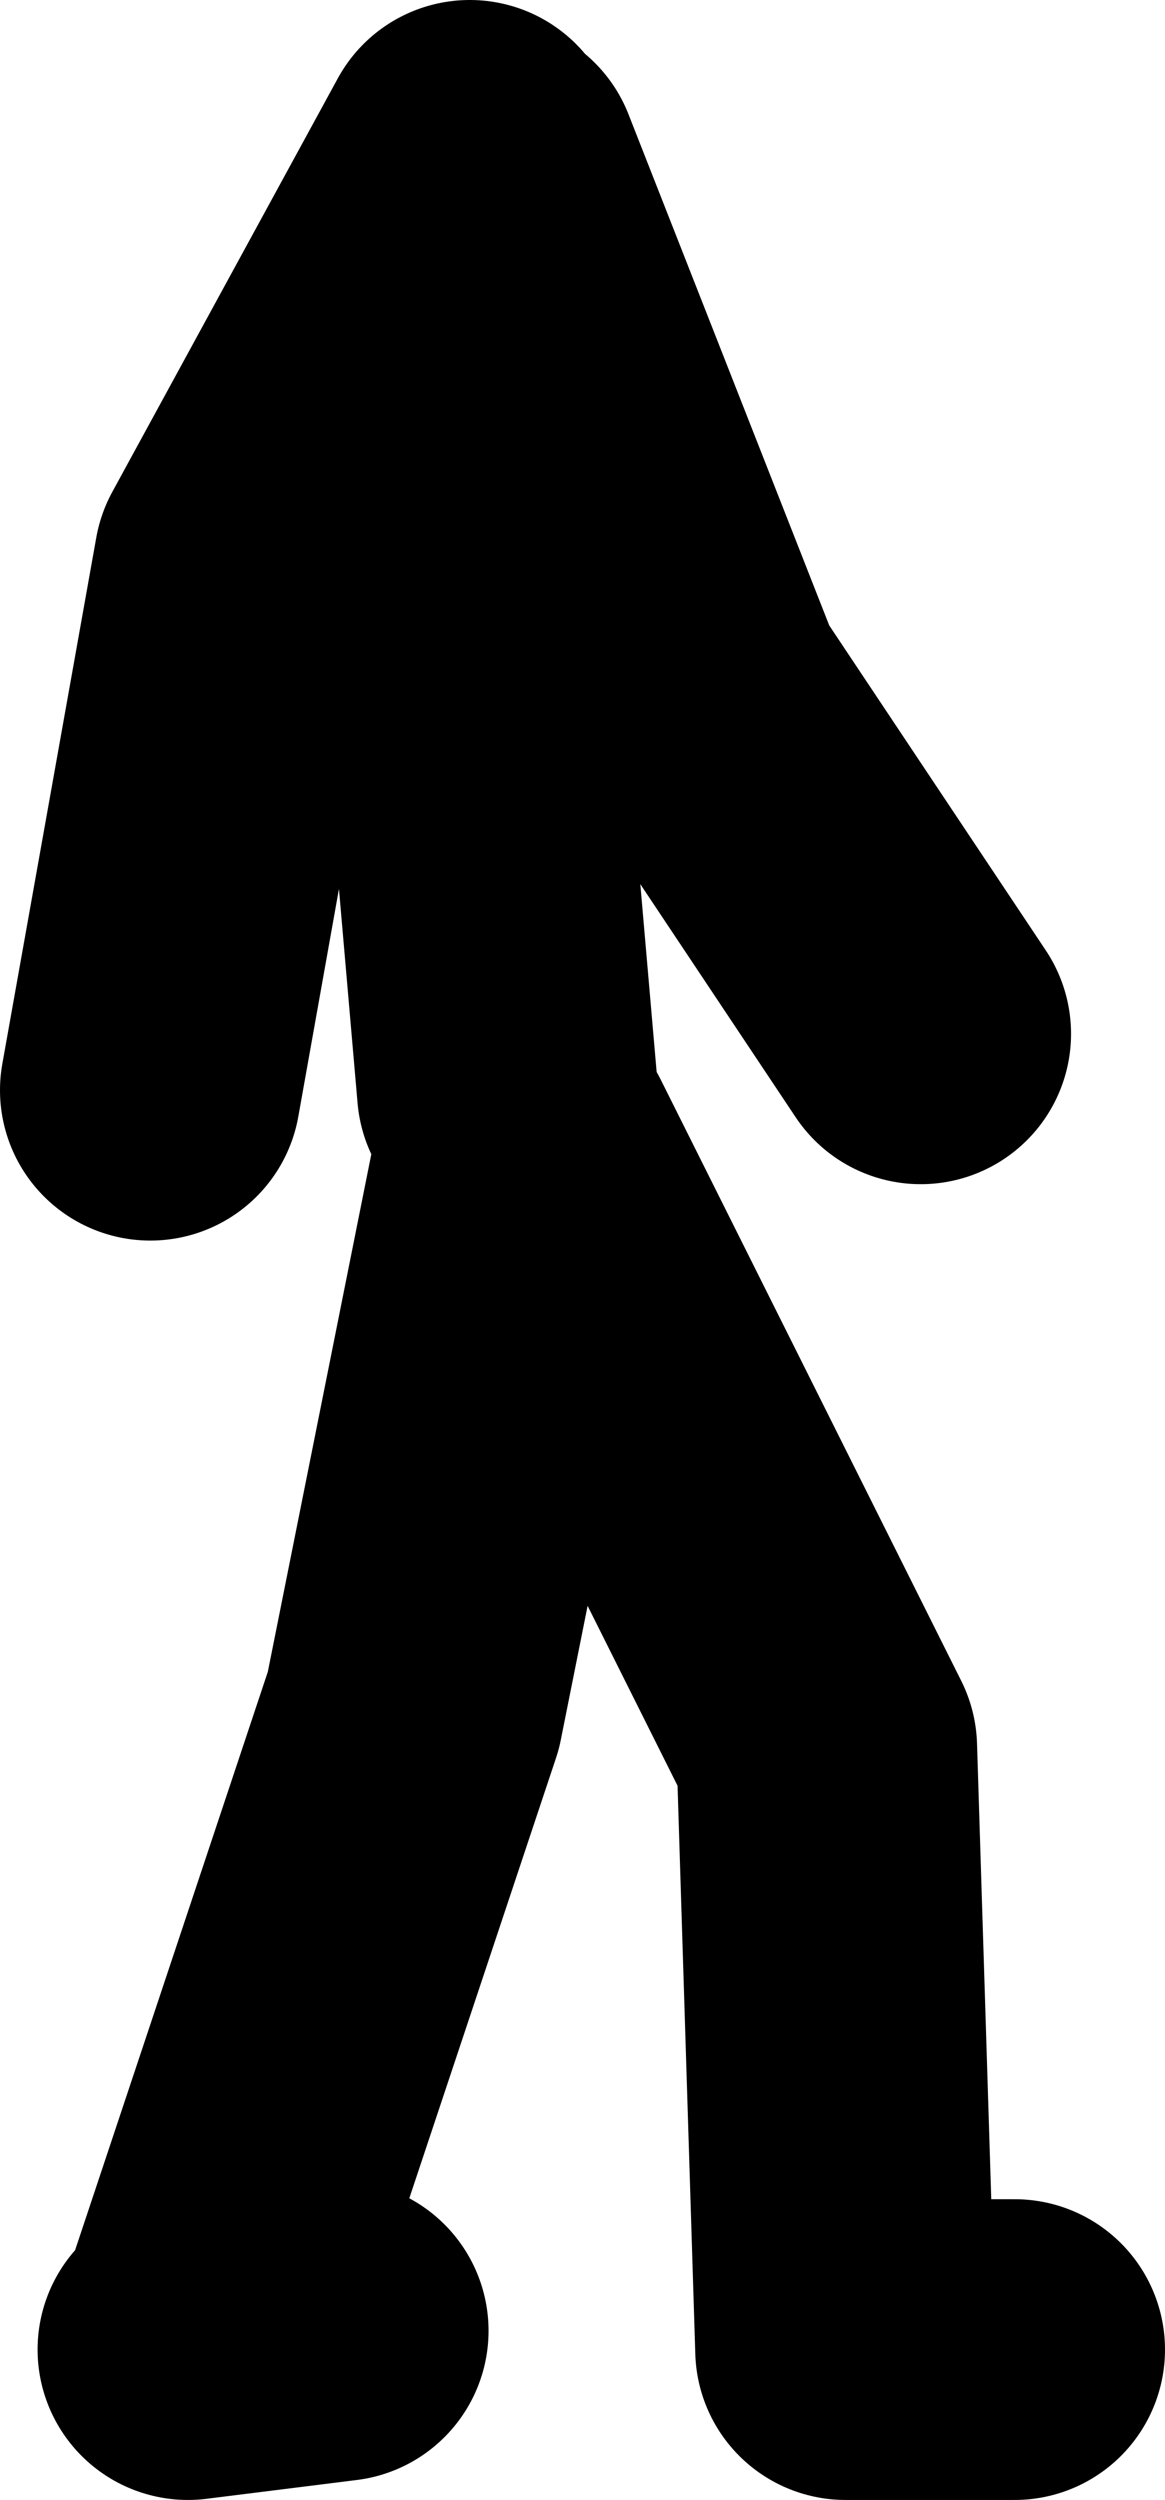 <?xml version="1.0" encoding="UTF-8" standalone="no"?>
<svg xmlns:xlink="http://www.w3.org/1999/xlink" height="66.5px" width="31.0px" xmlns="http://www.w3.org/2000/svg">
  <g transform="matrix(1.0, 0.0, 0.0, 1.0, 145.0, -60.0)">
    <path d="M-132.5 64.0 L-138.5 75.0 -141.0 89.0 M-131.5 89.0 L-132.5 77.5 -132.0 64.5 -126.5 78.5 -120.5 87.5 M-139.5 122.0 L-134.0 105.5 -131.0 90.5 -123.0 106.5 -122.5 122.5 -118.0 122.5 M-140.0 122.5 L-136.0 122.0" fill="none" stroke="#000000" stroke-linecap="round" stroke-linejoin="round" stroke-width="8.0"/>
  </g>
</svg>
